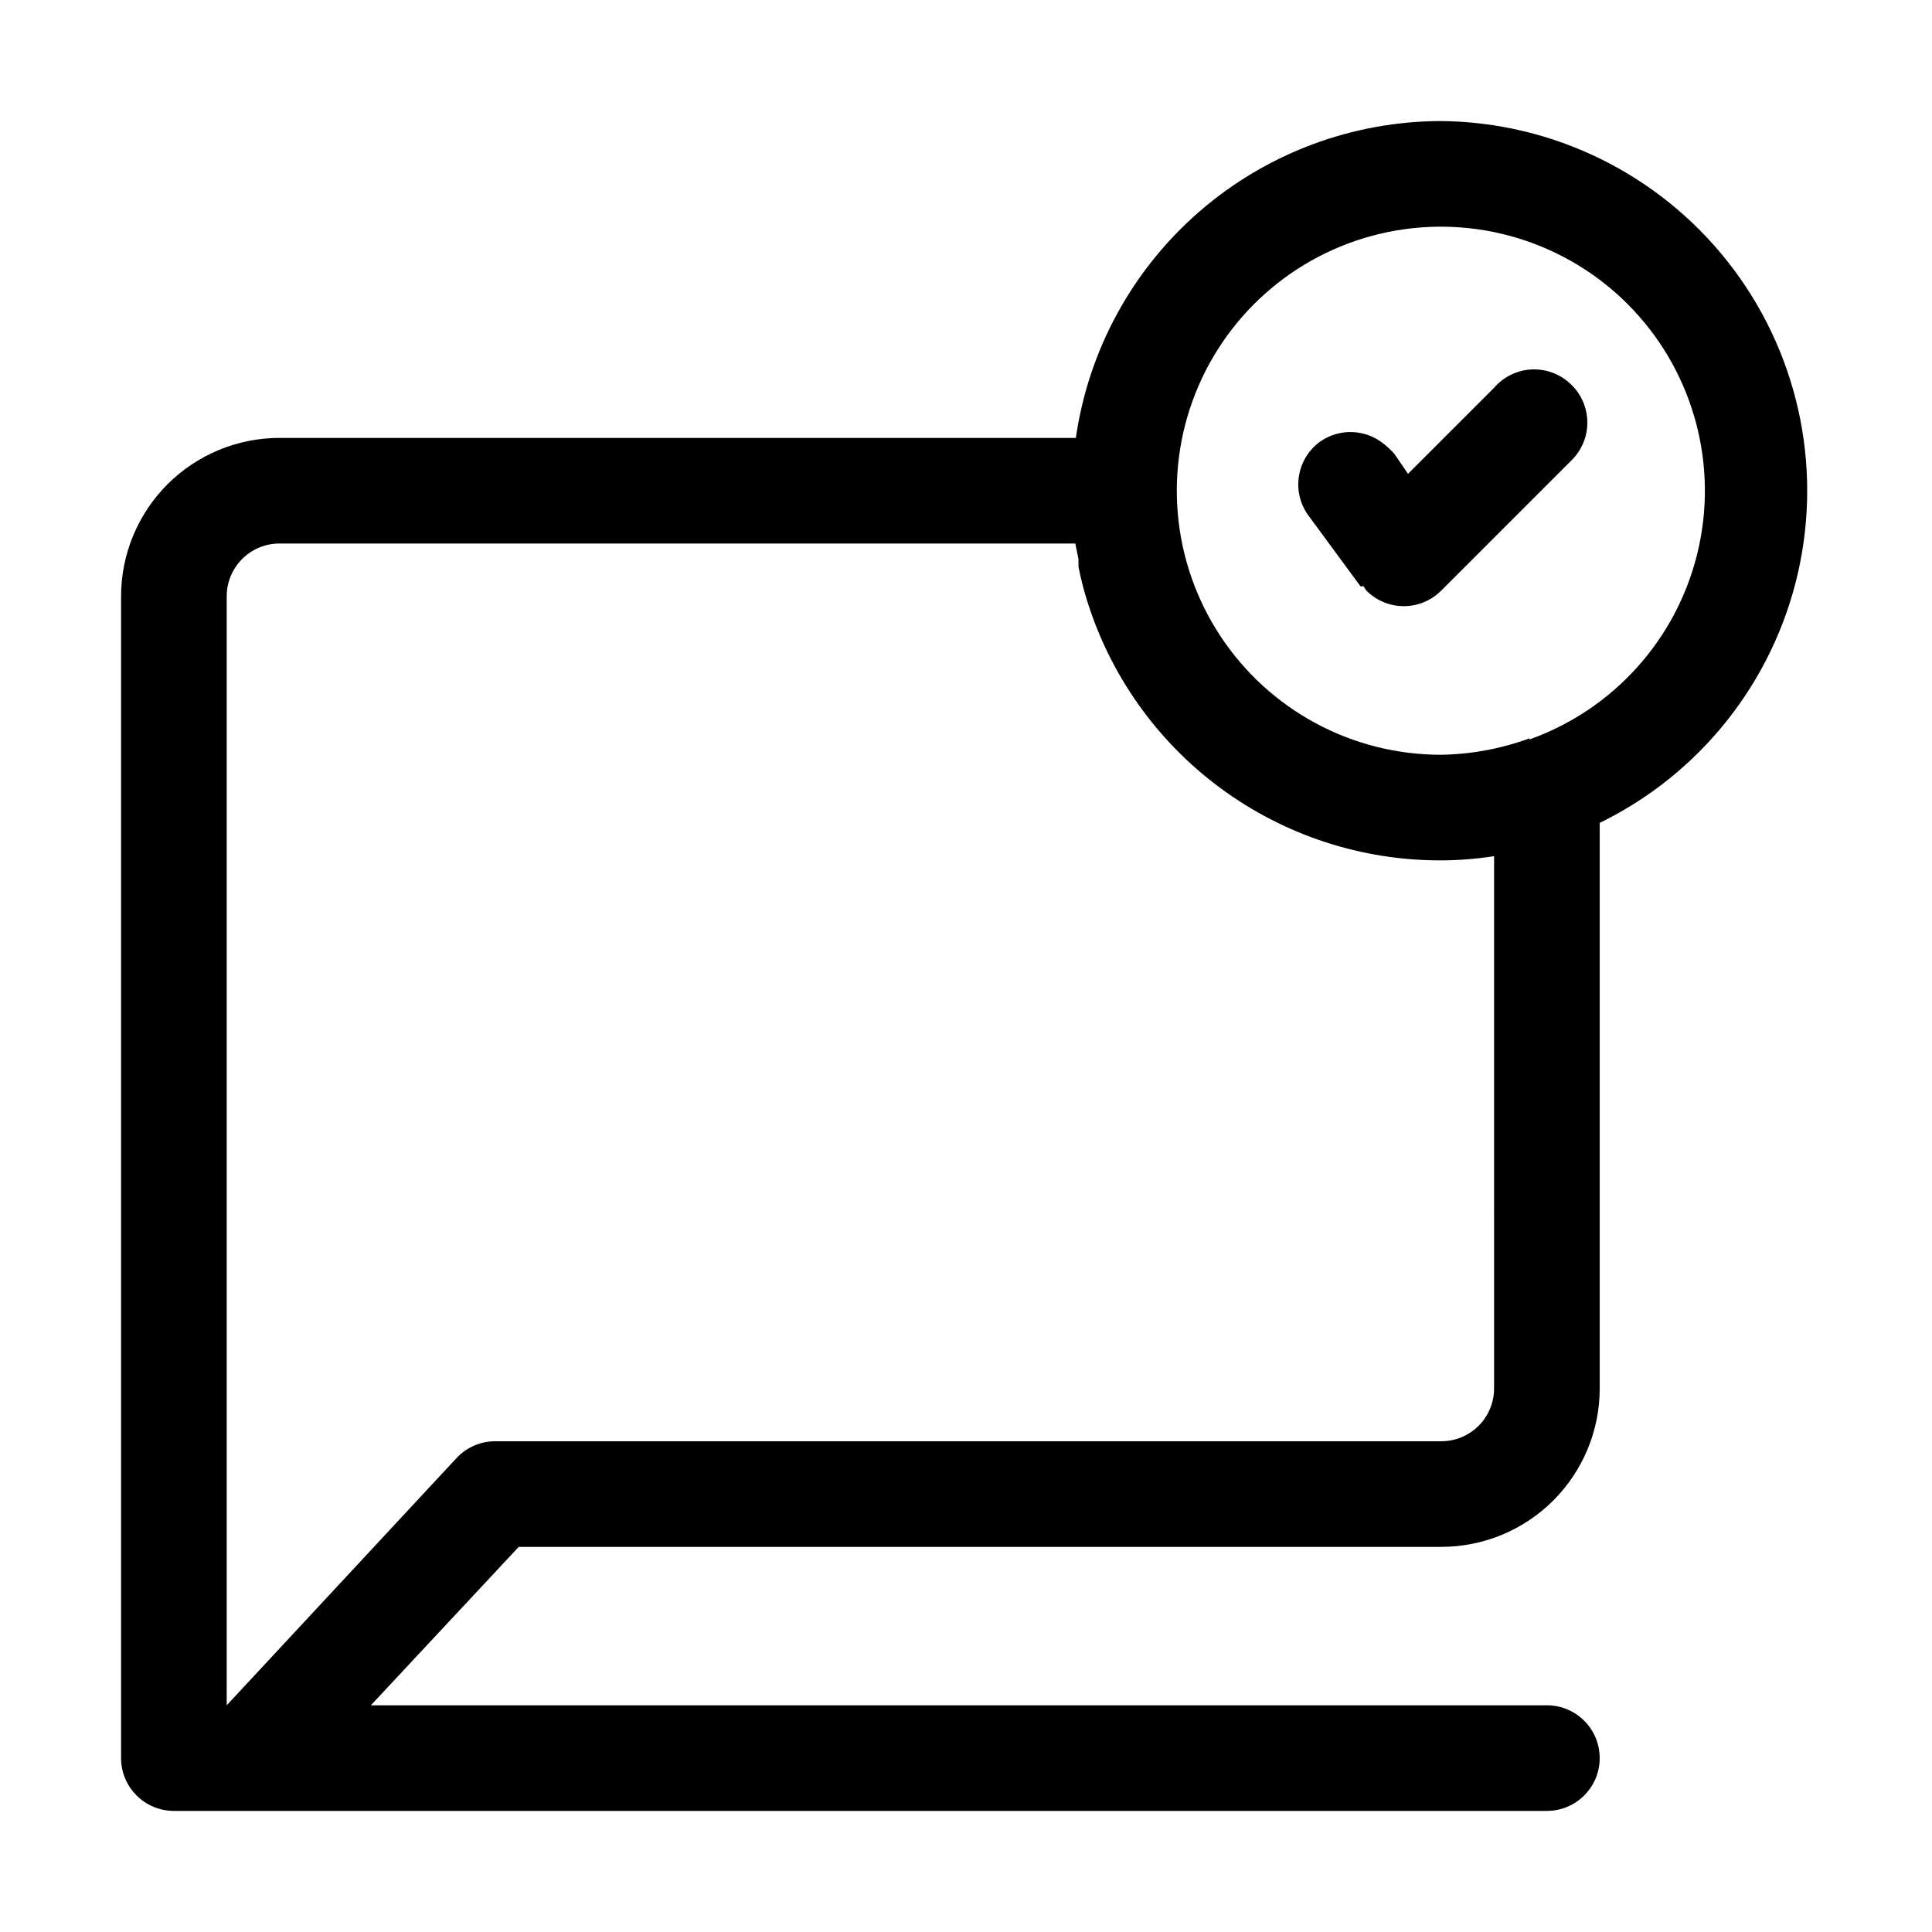 <?xml version="1.0" encoding="UTF-8"?>
<!-- Uploaded to: ICON Repo, www.svgrepo.com, Generator: ICON Repo Mixer Tools -->
<svg fill="#000000" width="800px" height="800px" version="1.1" viewBox="144 144 512 512" xmlns="http://www.w3.org/2000/svg">
 <g>
  <path d="m539.95 246.76-22.812 22.809-3.637-5.316c-0.816-0.91-1.707-1.754-2.66-2.519-4.785-3.984-11.633-4.328-16.793-0.84-6.328 4.414-7.894 13.113-3.5 19.453l13.996 19.031h0.84c0.199 0.395 0.434 0.77 0.699 1.121 2.629 2.648 6.203 4.141 9.938 4.141 3.731 0 7.309-1.492 9.934-4.141l34.566-34.566h0.004c2.648-2.629 4.137-6.207 4.137-9.938 0-3.731-1.488-7.309-4.137-9.934-2.746-2.785-6.531-4.293-10.441-4.16-3.906 0.133-7.582 1.895-10.133 4.859z"/>
  <path d="m525.95 176.08c-23.535 0.027-46.277 8.531-64.059 23.949-17.785 15.418-29.422 36.727-32.781 60.02h-211.04c-11.133 0-21.812 4.426-29.688 12.297-7.871 7.875-12.297 18.555-12.297 29.688v307.88c0 3.711 1.477 7.273 4.102 9.898 2.621 2.621 6.184 4.098 9.895 4.098h363.86c7.727 0 13.992-6.266 13.992-13.996 0-7.727-6.266-13.992-13.992-13.992h-311.66l39.184-41.984h244.49c11.137 0 21.816-4.426 29.688-12.297 7.875-7.875 12.297-18.555 12.297-29.688v-149.88c26.633-13.004 45.945-37.359 52.535-66.254 6.586-28.895-0.258-59.215-18.617-82.477-18.363-23.262-46.266-36.961-75.902-37.262zm13.996 335.87v0.004c0 3.711-1.473 7.269-4.098 9.895s-6.184 4.098-9.898 4.098h-250.64c-3.856-0.023-7.555 1.547-10.215 4.34l-61.016 65.637v-293.89c0-7.731 6.266-13.996 13.992-13.996h210.9l0.84 4.199v1.961c0.551 2.832 1.25 5.637 2.098 8.395 6.137 20.141 18.598 37.77 35.535 50.27 16.941 12.504 37.457 19.219 58.508 19.145 4.688-0.02 9.367-0.391 13.996-1.117zm9.375-172.27c-7.492 2.742-15.391 4.211-23.371 4.34-23.582 0.039-45.602-11.809-58.566-31.512-12.965-19.699-15.129-44.609-5.762-66.254 9.367-21.645 29.008-37.113 52.246-41.148 23.234-4.035 46.941 3.906 63.059 21.125 16.117 17.219 22.473 41.402 16.91 64.32s-22.297 41.496-44.516 49.41z"/>
 </g>
</svg>